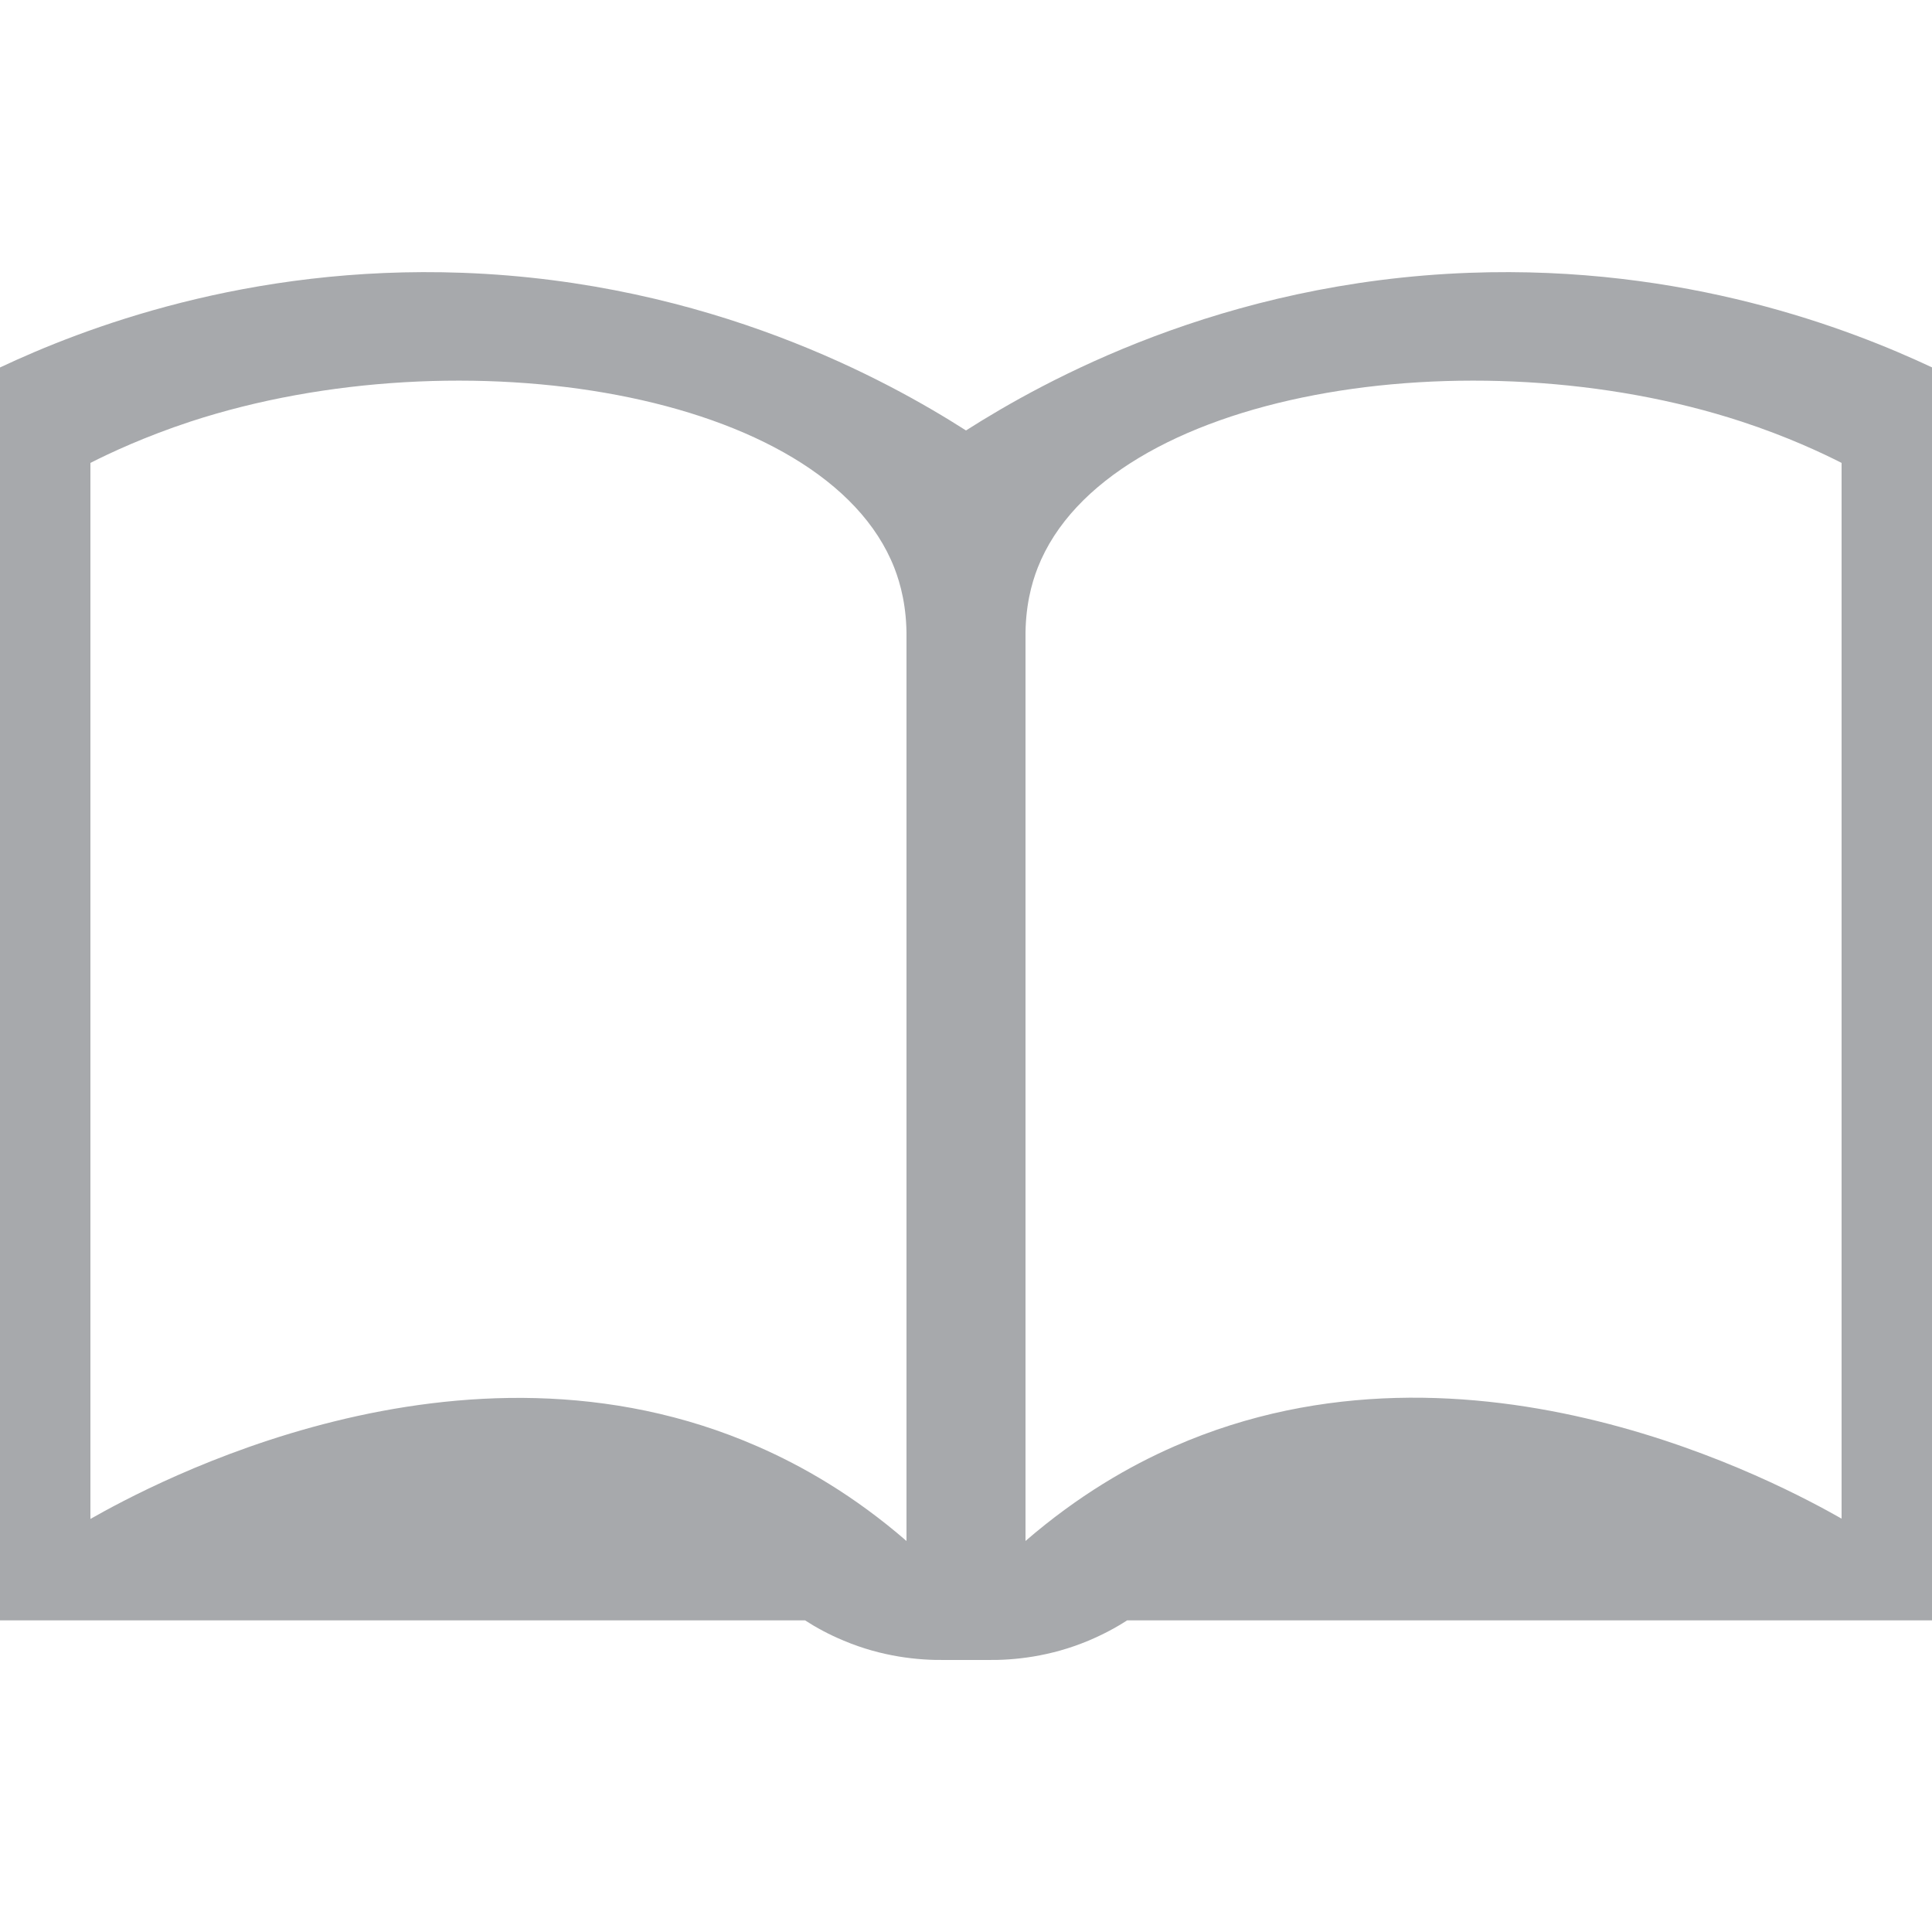 <?xml version="1.0" encoding="UTF-8"?><svg id="Layer_2" xmlns="http://www.w3.org/2000/svg" viewBox="0 0 100 100"><defs><style>.cls-1{fill:#a7a9ac;}</style></defs><path class="cls-1" d="M76.06,14.12c-12.82,.47-22.04,5.6-26.06,8.16-4.01-2.56-13.24-7.69-26.06-8.16-11.15-.41-19.69,2.9-23.94,4.9V83.87H41.67c.57,.37,1.23,.73,2,1.05,1.97,.83,3.84,1.02,5.27,1,.71,0,1.42,0,2.13,0,1.43,.02,3.29-.17,5.27-1,.76-.32,1.43-.68,2-1.05h41.67V19.02c-4.26-2-12.8-5.31-23.94-4.9Zm-29.13,65.65c-2.73-2.37-5.4-3.89-7.71-4.9-15.4-6.75-31.51,2.03-34.54,3.75V23.96c.98-.5,2.81-1.36,5.18-2.14,13.95-4.57,32.83-1.61,36.43,7.57,.32,.82,.65,2.03,.63,3.65v46.72Zm48.4-1.16c-3.03-1.72-19.14-10.5-34.54-3.75-2.31,1.01-4.98,2.54-7.71,4.9V33.04c-.02-1.63,.31-2.83,.63-3.65,3.6-9.18,22.48-12.14,36.43-7.57,2.38,.78,4.2,1.64,5.18,2.14v54.65Z"/></svg>